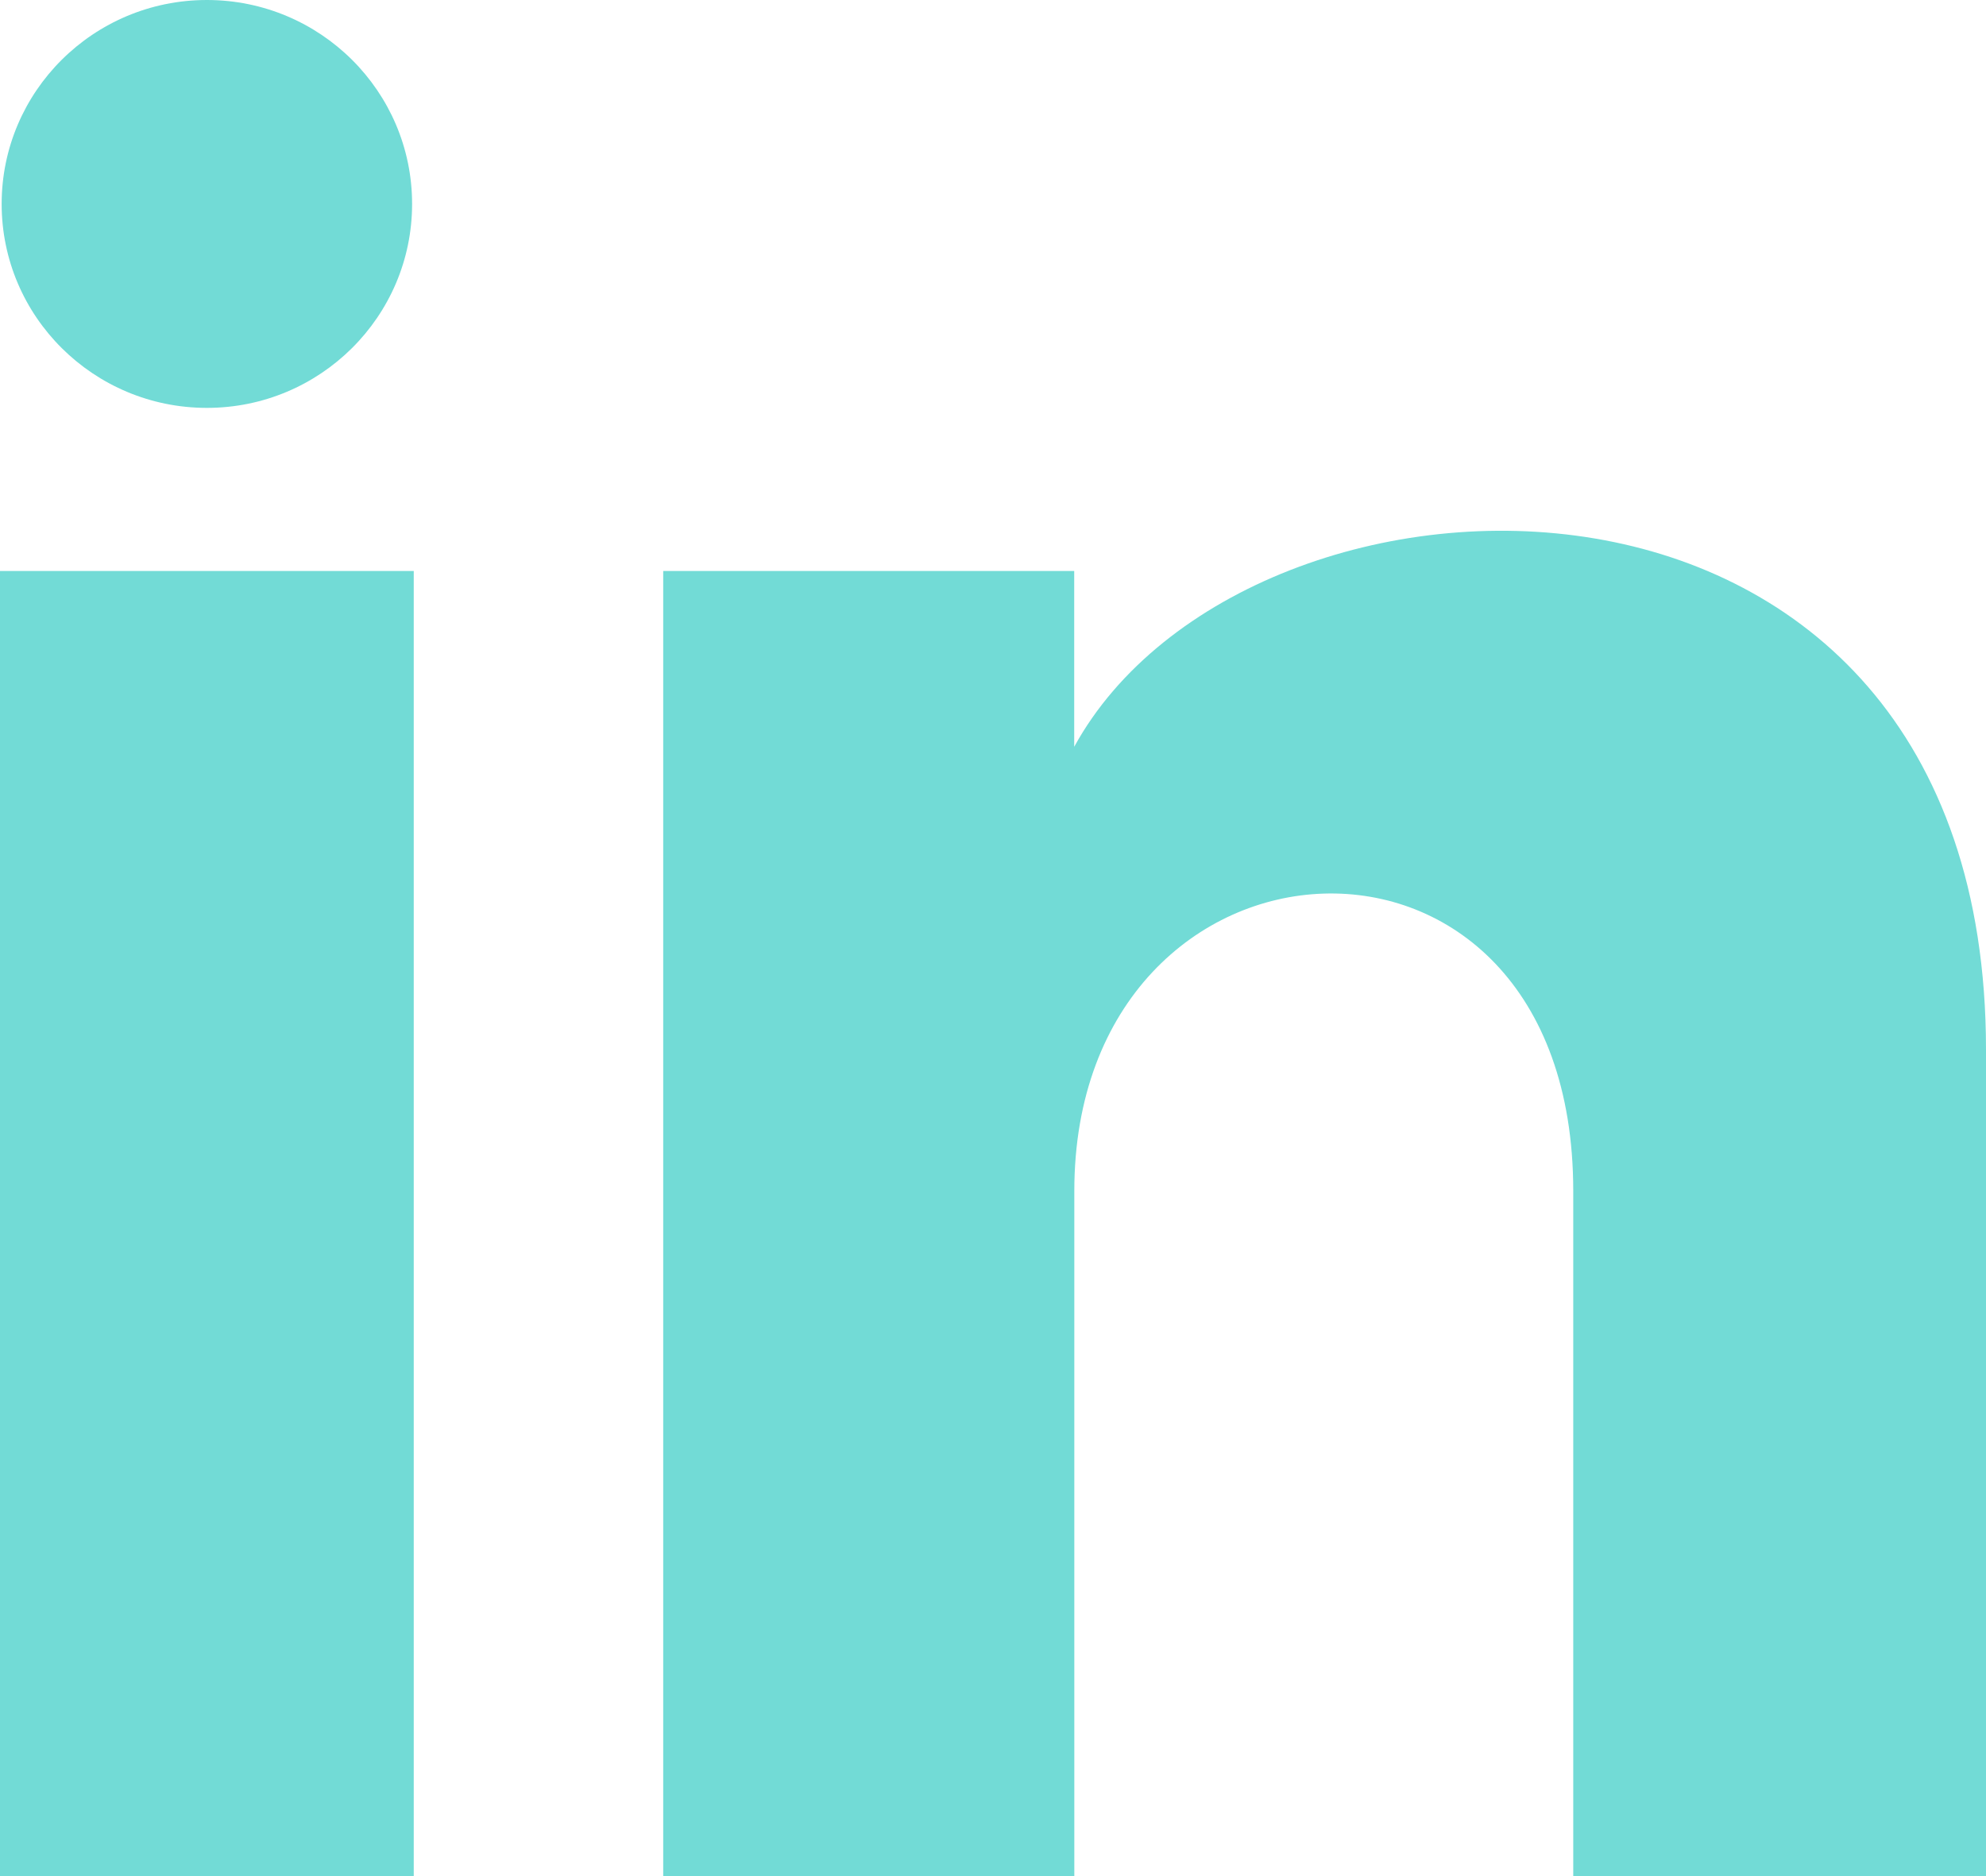 <?xml version="1.0" encoding="UTF-8"?>
<svg width="18px" height="17px" viewBox="0 0 18 17" version="1.1" xmlns="http://www.w3.org/2000/svg" xmlns:xlink="http://www.w3.org/1999/xlink">
    <!-- Generator: Sketch 52.5 (67469) - http://www.bohemiancoding.com/sketch -->
    <title>iconmonstr-linkedin-1</title>
    <desc>Created with Sketch.</desc>
    <g id="Symbols" stroke="none" stroke-width="1" fill="none" fill-rule="evenodd">
        <g id="R1-FOOTER" transform="translate(-1338, -55)" fill="#72DBD6" fill-rule="nonzero">
            <g id="Footer">
                <g id="social-media" transform="translate(1085, 54.324)">
                    <g id="iconmonstr-linkedin-1" transform="translate(253, 0)">
                        <path d="M3.735,2.524 C3.735,3.544 2.902,4.372 1.875,4.372 C0.848,4.372 0.015,3.544 0.015,2.524 C0.015,1.504 0.848,0.676 1.875,0.676 C2.902,0.676 3.735,1.504 3.735,2.524 Z M3.75,5.85 L0,5.85 L0,17.676 L3.75,17.676 L3.75,5.85 Z M9.736,5.85 L6.011,5.85 L6.011,17.676 L9.737,17.676 L9.737,11.468 C9.737,8.016 14.259,7.734 14.259,11.468 L14.259,17.676 L18,17.676 L18,10.188 C18,4.363 11.309,4.576 9.736,7.443 L9.736,5.85 Z" id="Shape"></path>
                    </g>
                </g>
            </g>
        </g>
    </g>
</svg>